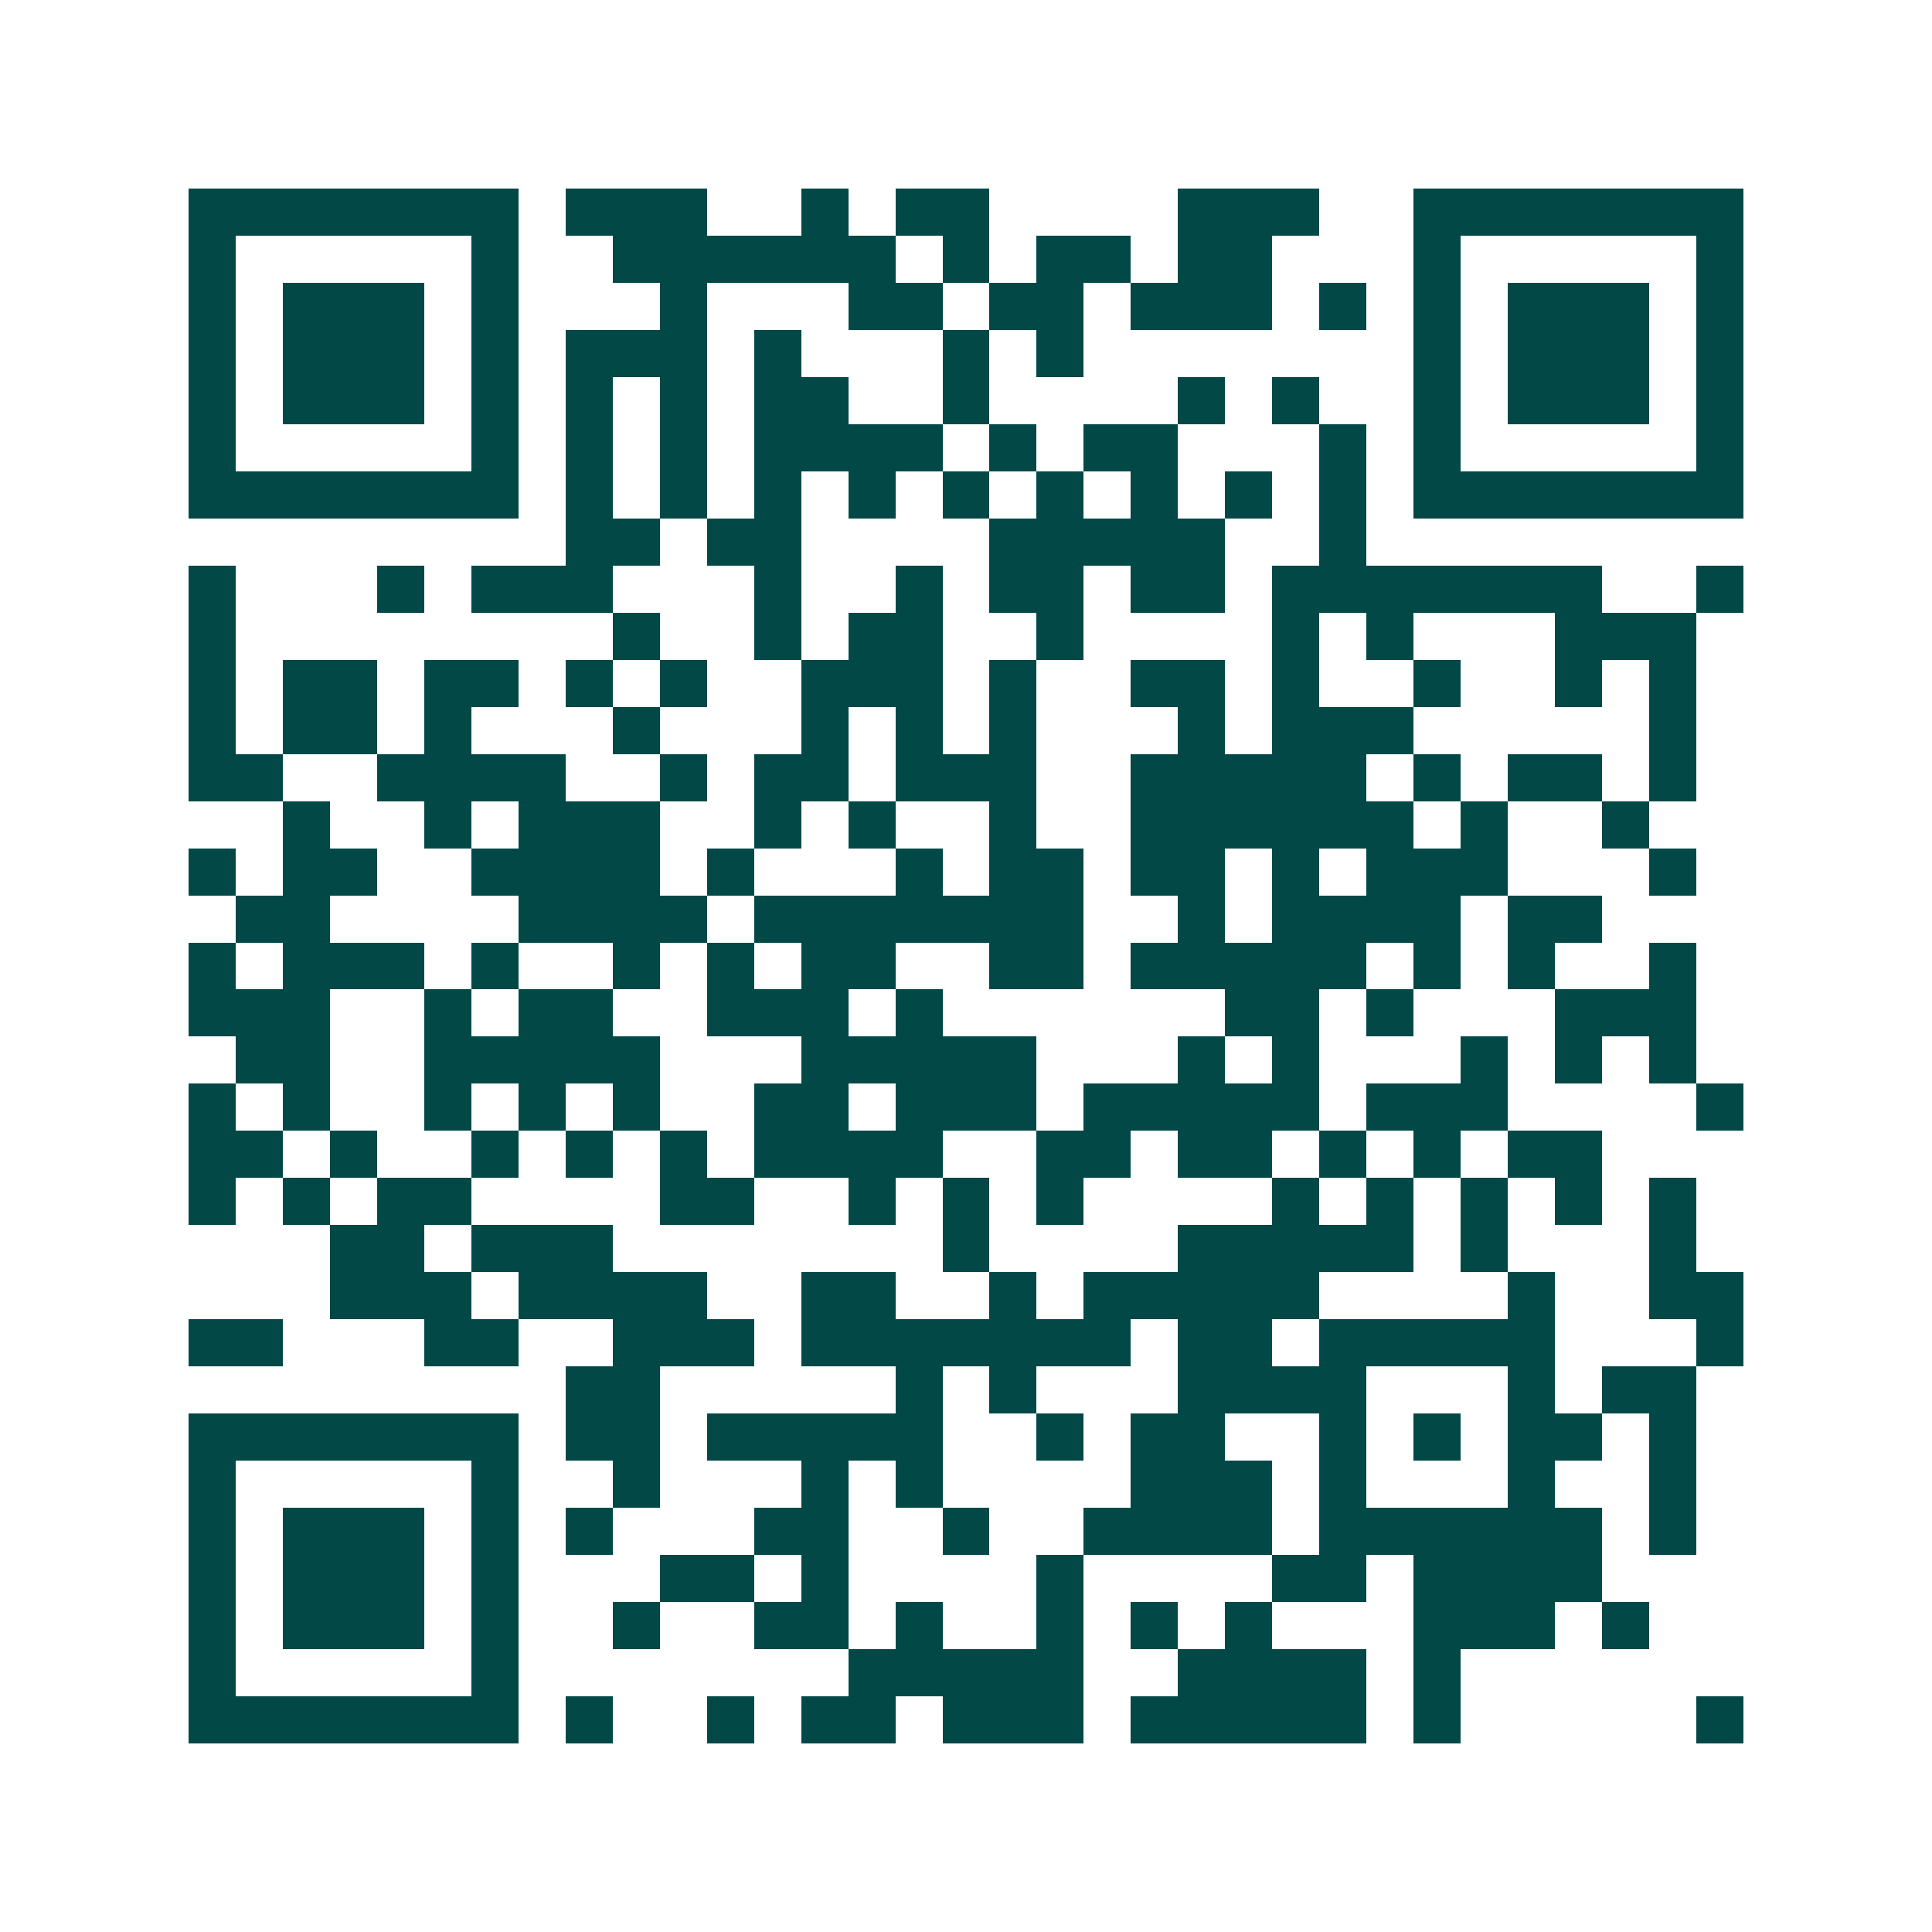 <svg xmlns="http://www.w3.org/2000/svg" width="200" height="200" viewBox="0 0 41 41" shape-rendering="crispEdges"><path fill="#ffffff" d="M0 0h41v41H0z"/><path stroke="#014847" d="M4 4.5h7m1 0h3m2 0h1m1 0h2m4 0h3m2 0h7M4 5.5h1m5 0h1m2 0h6m1 0h1m1 0h2m1 0h2m3 0h1m5 0h1M4 6.5h1m1 0h3m1 0h1m3 0h1m3 0h2m1 0h2m1 0h3m1 0h1m1 0h1m1 0h3m1 0h1M4 7.5h1m1 0h3m1 0h1m1 0h3m1 0h1m3 0h1m1 0h1m7 0h1m1 0h3m1 0h1M4 8.5h1m1 0h3m1 0h1m1 0h1m1 0h1m1 0h2m2 0h1m4 0h1m1 0h1m2 0h1m1 0h3m1 0h1M4 9.5h1m5 0h1m1 0h1m1 0h1m1 0h4m1 0h1m1 0h2m3 0h1m1 0h1m5 0h1M4 10.5h7m1 0h1m1 0h1m1 0h1m1 0h1m1 0h1m1 0h1m1 0h1m1 0h1m1 0h1m1 0h7M12 11.5h2m1 0h2m4 0h5m2 0h1M4 12.5h1m3 0h1m1 0h3m3 0h1m2 0h1m1 0h2m1 0h2m1 0h7m2 0h1M4 13.5h1m8 0h1m2 0h1m1 0h2m2 0h1m4 0h1m1 0h1m3 0h3M4 14.5h1m1 0h2m1 0h2m1 0h1m1 0h1m2 0h3m1 0h1m2 0h2m1 0h1m2 0h1m2 0h1m1 0h1M4 15.5h1m1 0h2m1 0h1m3 0h1m3 0h1m1 0h1m1 0h1m3 0h1m1 0h3m5 0h1M4 16.5h2m2 0h4m2 0h1m1 0h2m1 0h3m2 0h5m1 0h1m1 0h2m1 0h1M6 17.5h1m2 0h1m1 0h3m2 0h1m1 0h1m2 0h1m2 0h6m1 0h1m2 0h1M4 18.5h1m1 0h2m2 0h4m1 0h1m3 0h1m1 0h2m1 0h2m1 0h1m1 0h3m3 0h1M5 19.5h2m4 0h4m1 0h7m2 0h1m1 0h4m1 0h2M4 20.5h1m1 0h3m1 0h1m2 0h1m1 0h1m1 0h2m2 0h2m1 0h5m1 0h1m1 0h1m2 0h1M4 21.5h3m2 0h1m1 0h2m2 0h3m1 0h1m6 0h2m1 0h1m3 0h3M5 22.5h2m2 0h5m3 0h5m3 0h1m1 0h1m3 0h1m1 0h1m1 0h1M4 23.5h1m1 0h1m2 0h1m1 0h1m1 0h1m2 0h2m1 0h3m1 0h5m1 0h3m4 0h1M4 24.5h2m1 0h1m2 0h1m1 0h1m1 0h1m1 0h4m2 0h2m1 0h2m1 0h1m1 0h1m1 0h2M4 25.5h1m1 0h1m1 0h2m4 0h2m2 0h1m1 0h1m1 0h1m4 0h1m1 0h1m1 0h1m1 0h1m1 0h1M7 26.5h2m1 0h3m7 0h1m4 0h5m1 0h1m3 0h1M7 27.5h3m1 0h4m2 0h2m2 0h1m1 0h5m4 0h1m2 0h2M4 28.5h2m3 0h2m2 0h3m1 0h7m1 0h2m1 0h5m3 0h1M12 29.5h2m5 0h1m1 0h1m3 0h4m3 0h1m1 0h2M4 30.5h7m1 0h2m1 0h5m2 0h1m1 0h2m2 0h1m1 0h1m1 0h2m1 0h1M4 31.5h1m5 0h1m2 0h1m3 0h1m1 0h1m4 0h3m1 0h1m3 0h1m2 0h1M4 32.5h1m1 0h3m1 0h1m1 0h1m3 0h2m2 0h1m2 0h4m1 0h6m1 0h1M4 33.5h1m1 0h3m1 0h1m3 0h2m1 0h1m4 0h1m4 0h2m1 0h4M4 34.5h1m1 0h3m1 0h1m2 0h1m2 0h2m1 0h1m2 0h1m1 0h1m1 0h1m3 0h3m1 0h1M4 35.5h1m5 0h1m7 0h5m2 0h4m1 0h1M4 36.5h7m1 0h1m2 0h1m1 0h2m1 0h3m1 0h5m1 0h1m5 0h1"/></svg>
